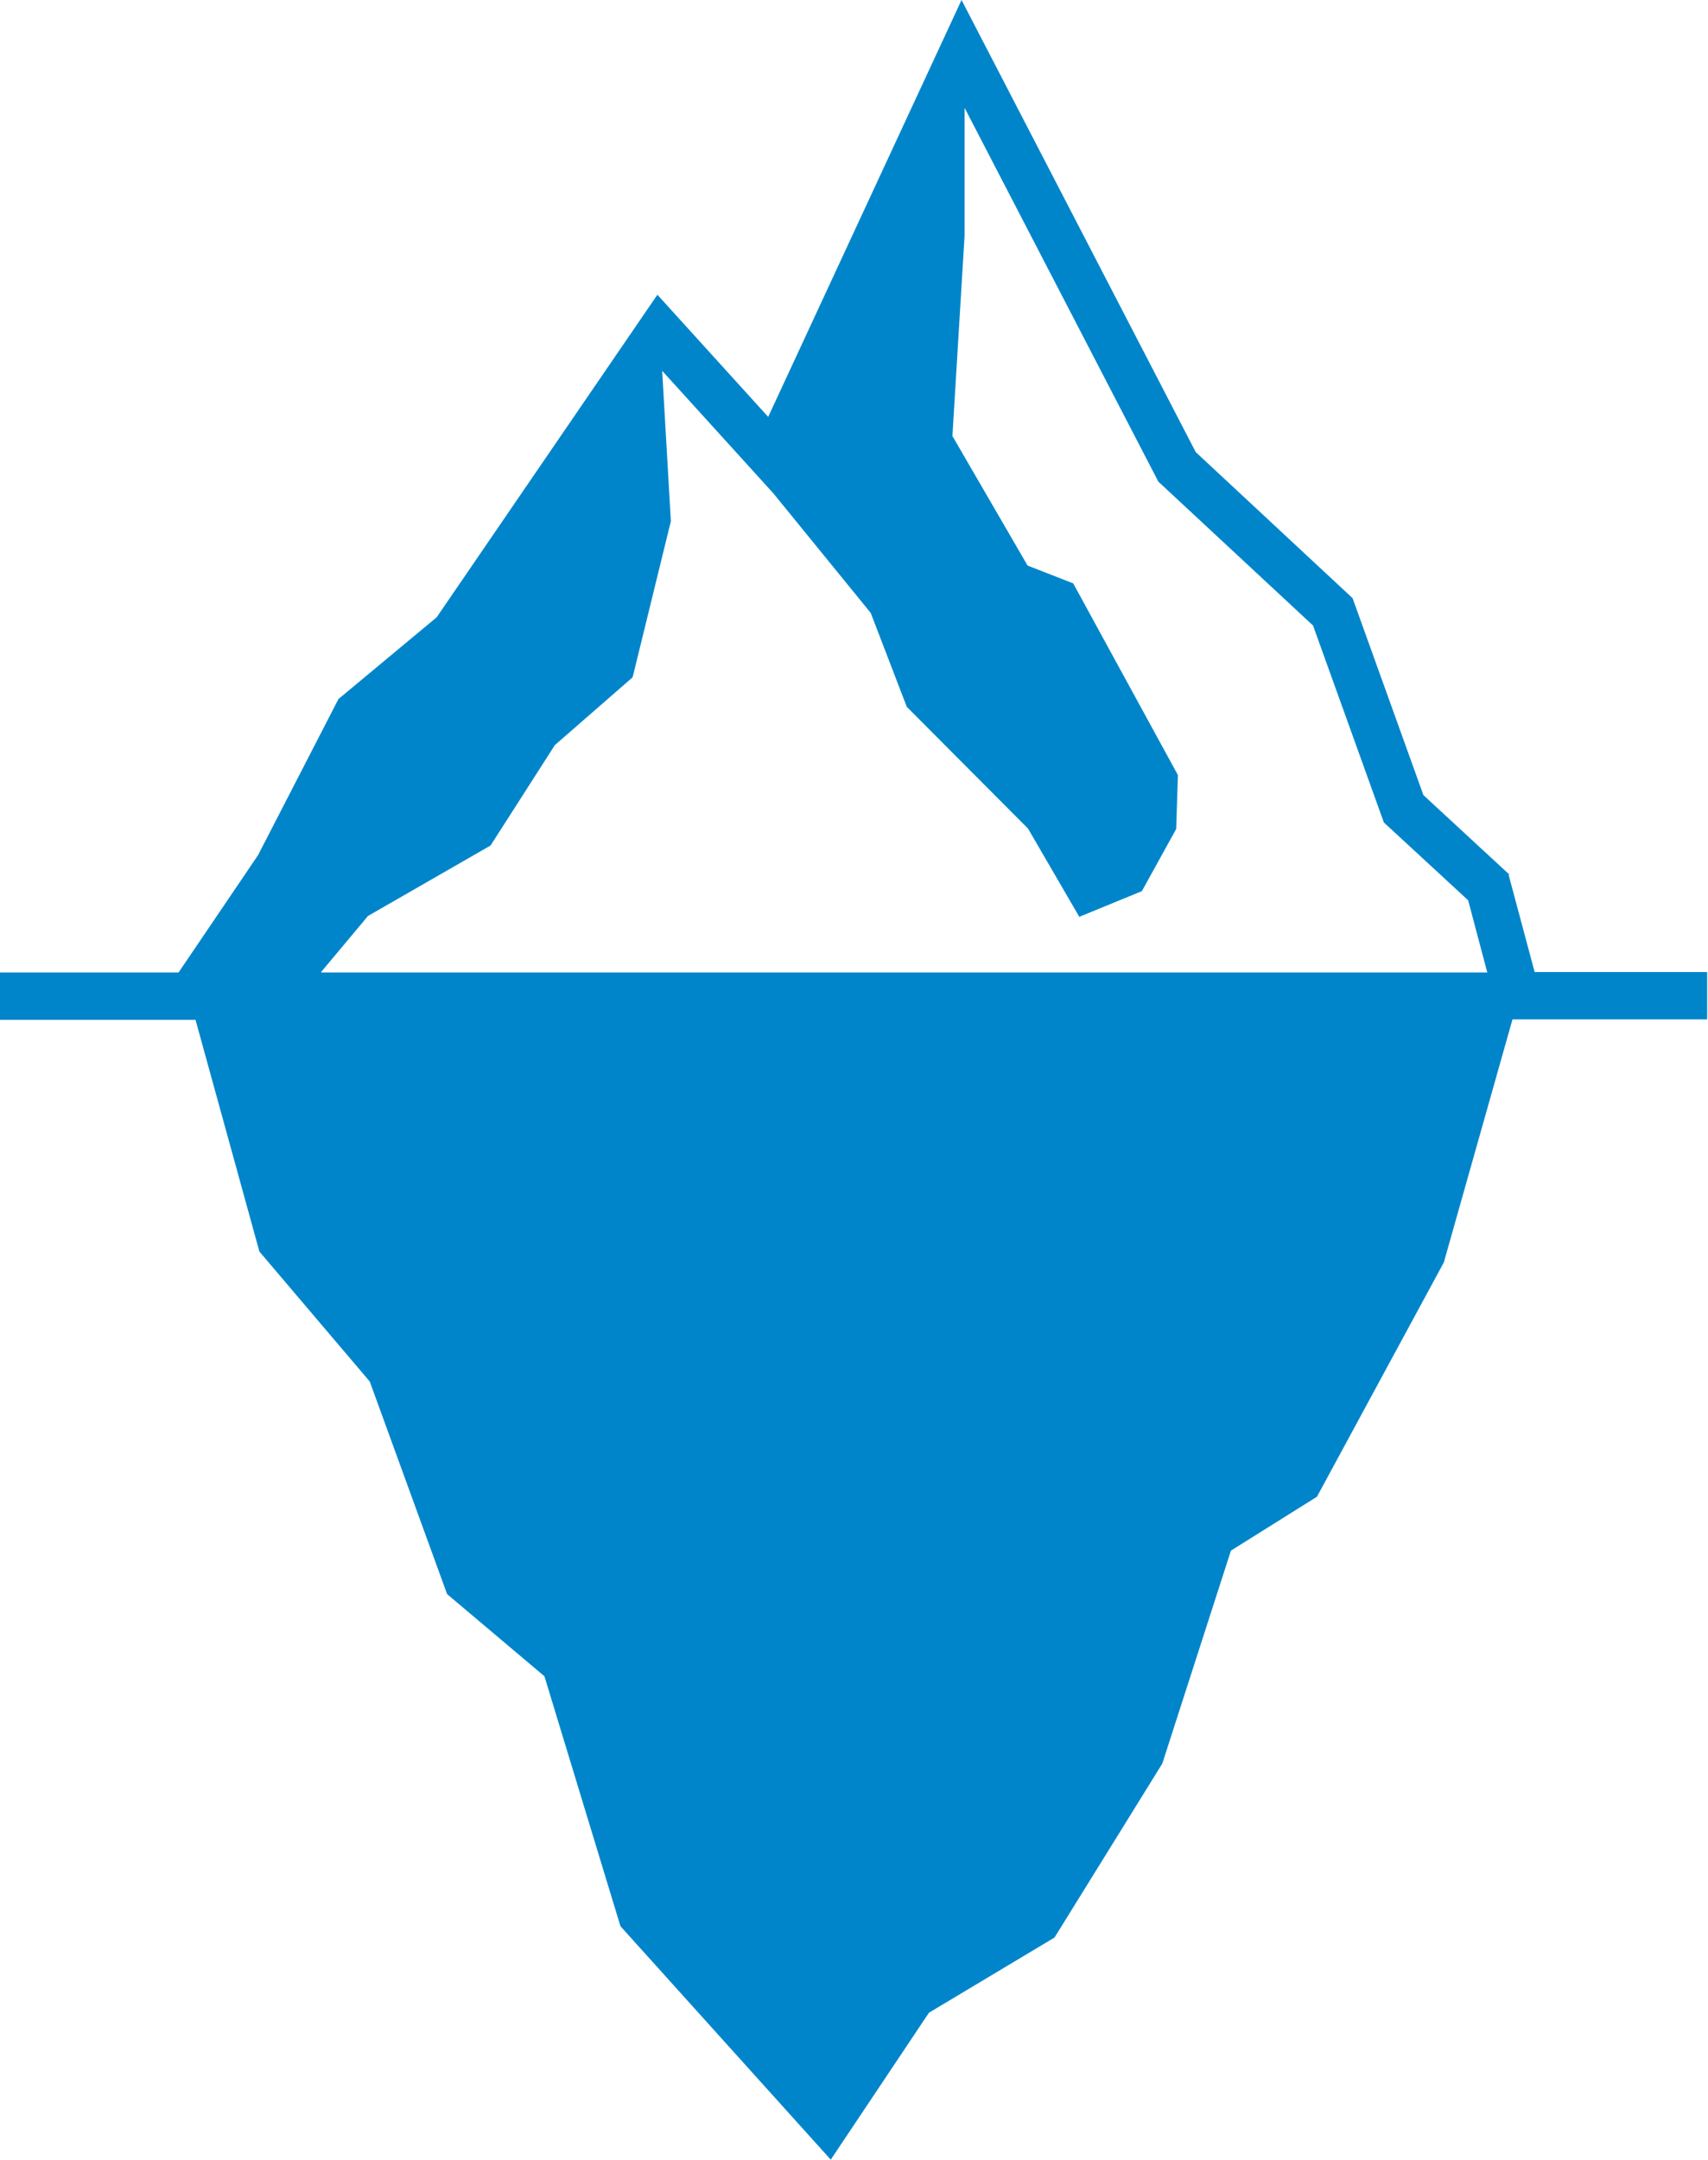 <?xml version="1.0" encoding="UTF-8"?>
<svg id="a" data-name="Layer 1" xmlns="http://www.w3.org/2000/svg" viewBox="0 0 39.31 49.69">
  <defs>
    <style>
      .b {
        fill: #0085ca;
      }
    </style>
  </defs>
  <path class="b" d="M34.74,20.12l-1.98-1.83-1.63-4.53-3.61-3.36L22.13,0l-4.45,9.59-2.55-2.81-5.08,7.42-2.26,1.88-1.85,3.59-1.83,2.7H0v1.09H4.5l1.47,5.33,2.54,2.99,1.78,4.89,2.24,1.89,1.75,5.75,4.84,5.37,2.26-3.38,2.89-1.73,2.48-4,1.58-4.9,1.98-1.24,2.92-5.39,1.58-5.59h4.48v-1.09h-3.97l-.6-2.24Zm-27.35,2.24l1.08-1.29,2.82-1.62,1.48-2.31,1.79-1.56,.88-3.59-.2-3.46,2.56,2.82h0s2.24,2.75,2.24,2.75l.83,2.16,2.79,2.8,1.18,2.03,1.44-.59,.79-1.43,.04-1.24-2.41-4.41-1.05-.41-1.73-2.98,.28-4.61V2.48s4.46,8.6,4.46,8.6l3.56,3.31,1.63,4.53,1.94,1.79,.44,1.66H7.4Z"/>
</svg>